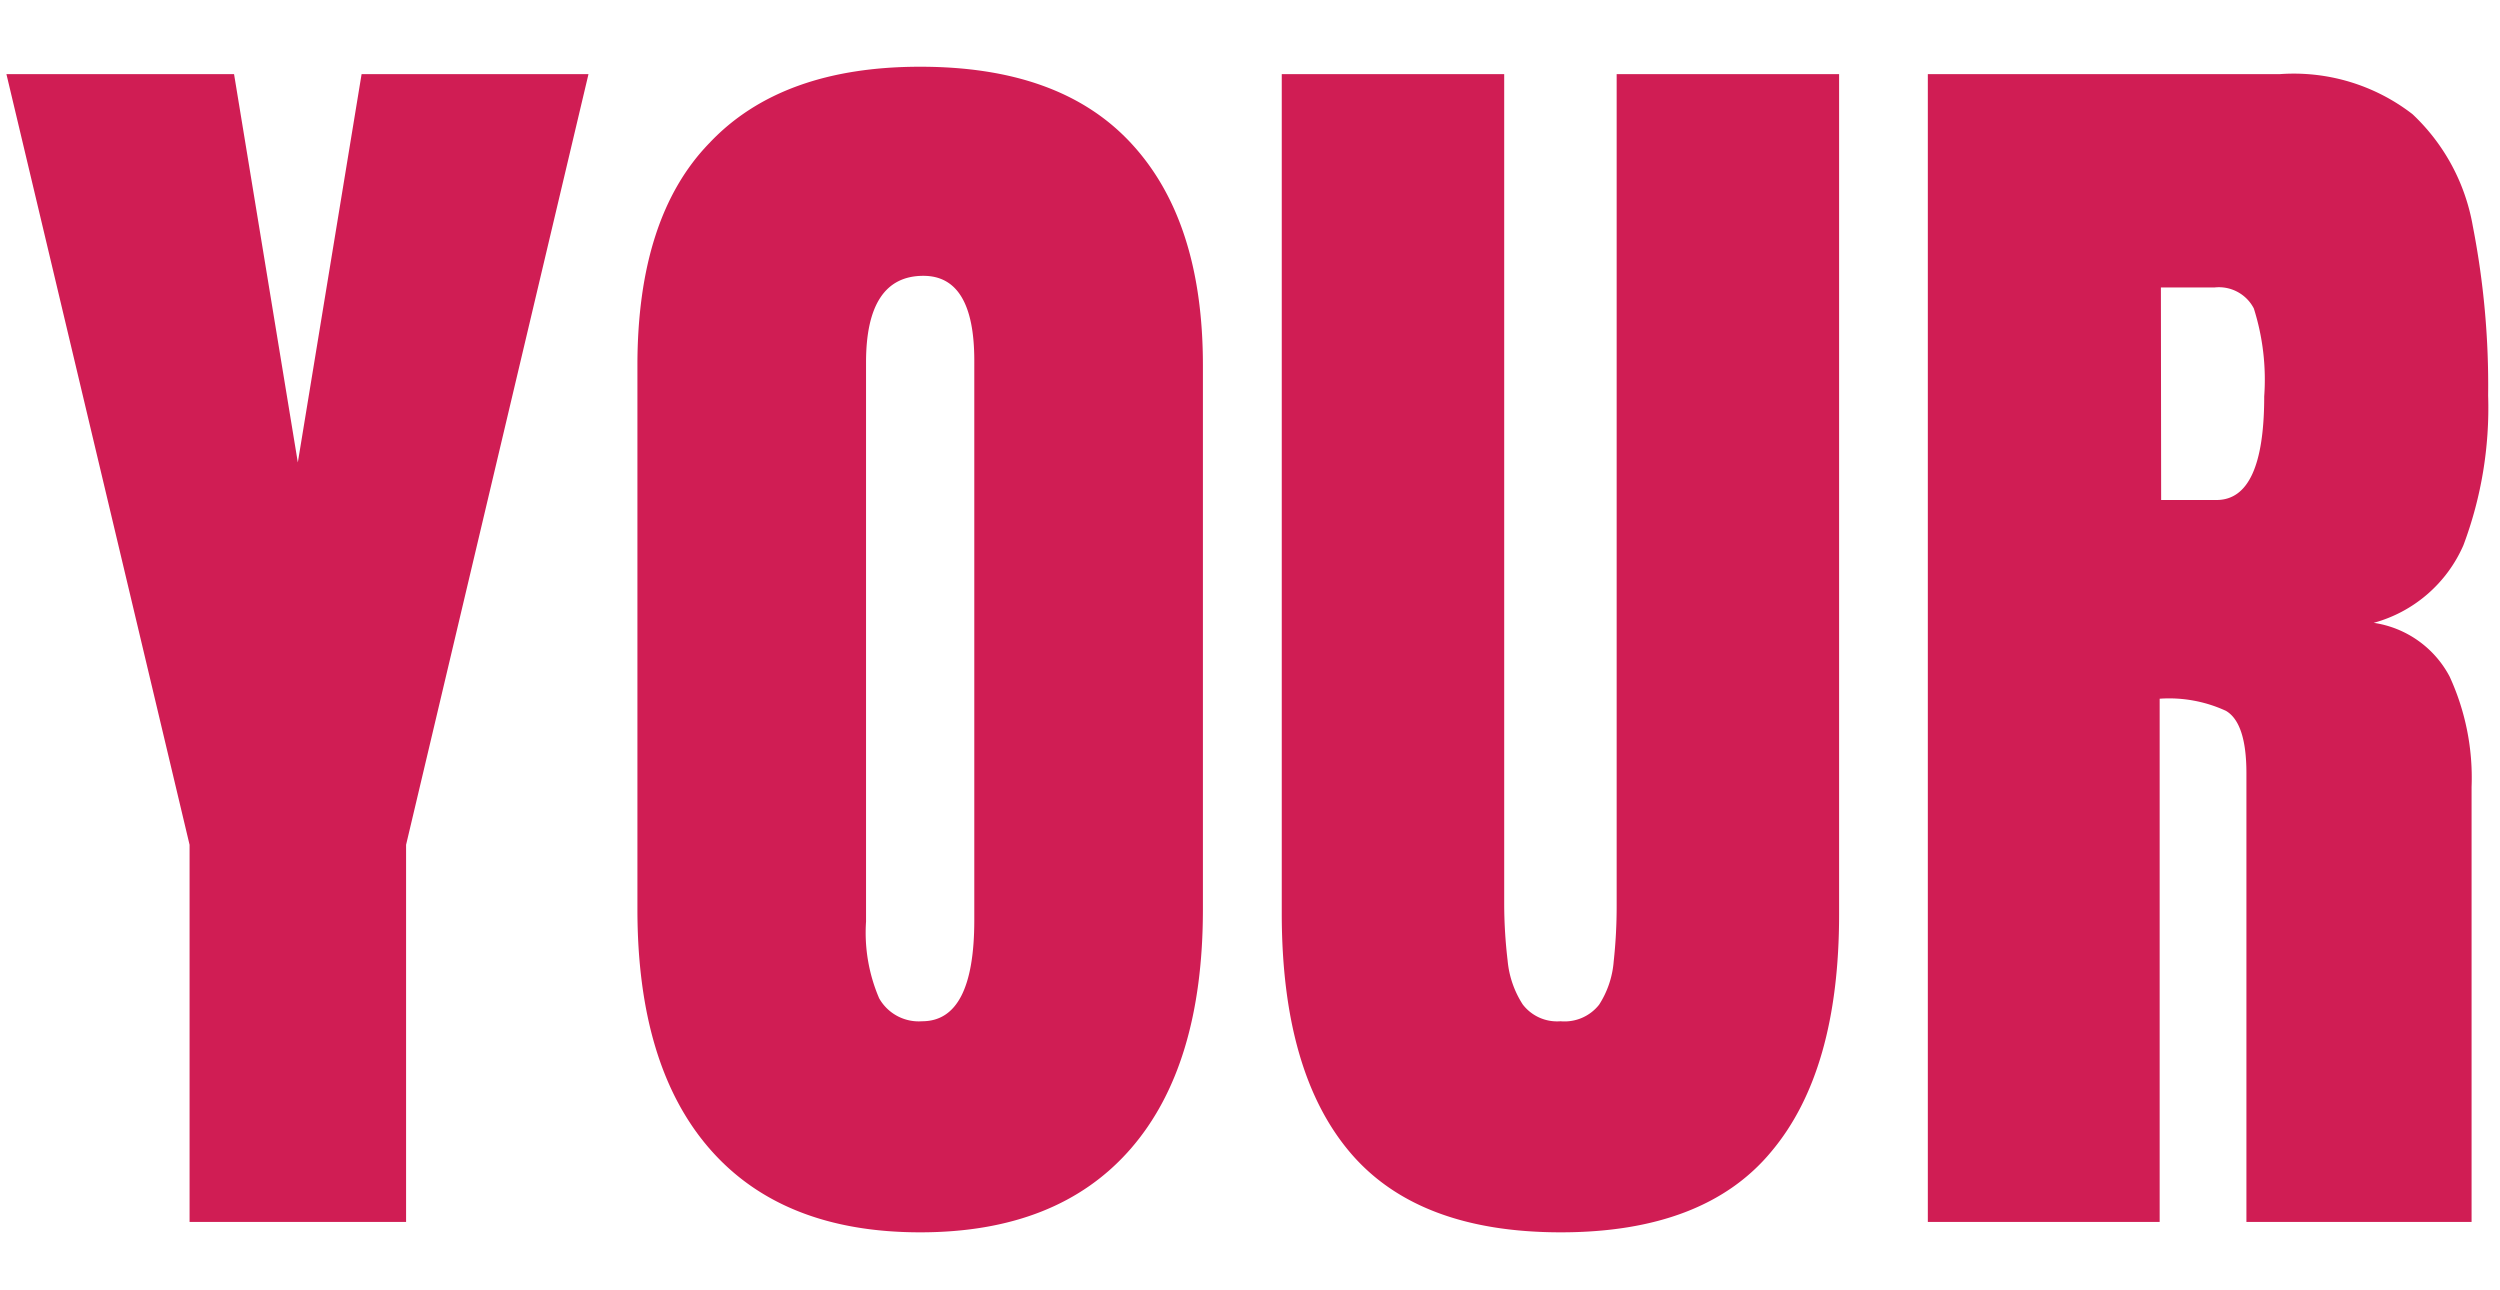 <?xml version="1.0" encoding="UTF-8"?>
<svg xmlns="http://www.w3.org/2000/svg" id="Layer_1" data-name="Layer 1" viewBox="0 0 101.15 52.18">
  <defs>
    <style>.cls-1{fill:#d01d54;}</style>
  </defs>
  <path class="cls-1" d="M7.67,49.44V34.18L.26,3H9.47l2.58,15.71L14.63,3h9.18L16.43,34.18V49.44Z"></path>
  <path class="cls-1" d="M37.23,49.86q-5.56,0-8.5-3.36t-2.94-9.71v-22q0-6,2.91-9c1.94-2.06,4.79-3.09,8.53-3.09s6.59,1,8.53,3.09,2.91,5.07,2.91,9v22q0,6.35-2.94,9.71T37.23,49.86Zm.08-8.54q2.11,0,2.11-4.09V14.59c0-2.29-.69-3.43-2.06-3.43-1.54,0-2.32,1.17-2.32,3.5V37.29a6.73,6.73,0,0,0,.53,3.1A1.84,1.84,0,0,0,37.31,41.32Z"></path>
  <path class="cls-1" d="M63.15,49.86q-5.8,0-8.54-3.25T51.86,37V3h9V36.65A19.82,19.82,0,0,0,61,38.88a3.91,3.91,0,0,0,.61,1.76,1.75,1.75,0,0,0,1.53.68,1.78,1.78,0,0,0,1.56-.67,3.77,3.77,0,0,0,.59-1.75,20.51,20.51,0,0,0,.12-2.25V3h9V37q0,6.33-2.74,9.59C69.86,48.78,67,49.86,63.15,49.86Z"></path>
  <path class="cls-1" d="M78,49.44V3H92.23a7.85,7.85,0,0,1,5.38,1.62,8.12,8.12,0,0,1,2.44,4.53,33.57,33.57,0,0,1,.62,6.85,15.81,15.81,0,0,1-1,6.06,5.56,5.56,0,0,1-3.63,3.14,4.16,4.16,0,0,1,3.07,2.17,9.79,9.79,0,0,1,.89,4.47V49.44H90.89V31.28c0-1.36-.28-2.2-.83-2.52a5.49,5.49,0,0,0-2.68-.49V49.44Zm9.44-29.21h2.24q1.93,0,1.93-4.19a9.53,9.53,0,0,0-.42-3.56,1.59,1.59,0,0,0-1.58-.85H87.43Z"></path>
</svg>
